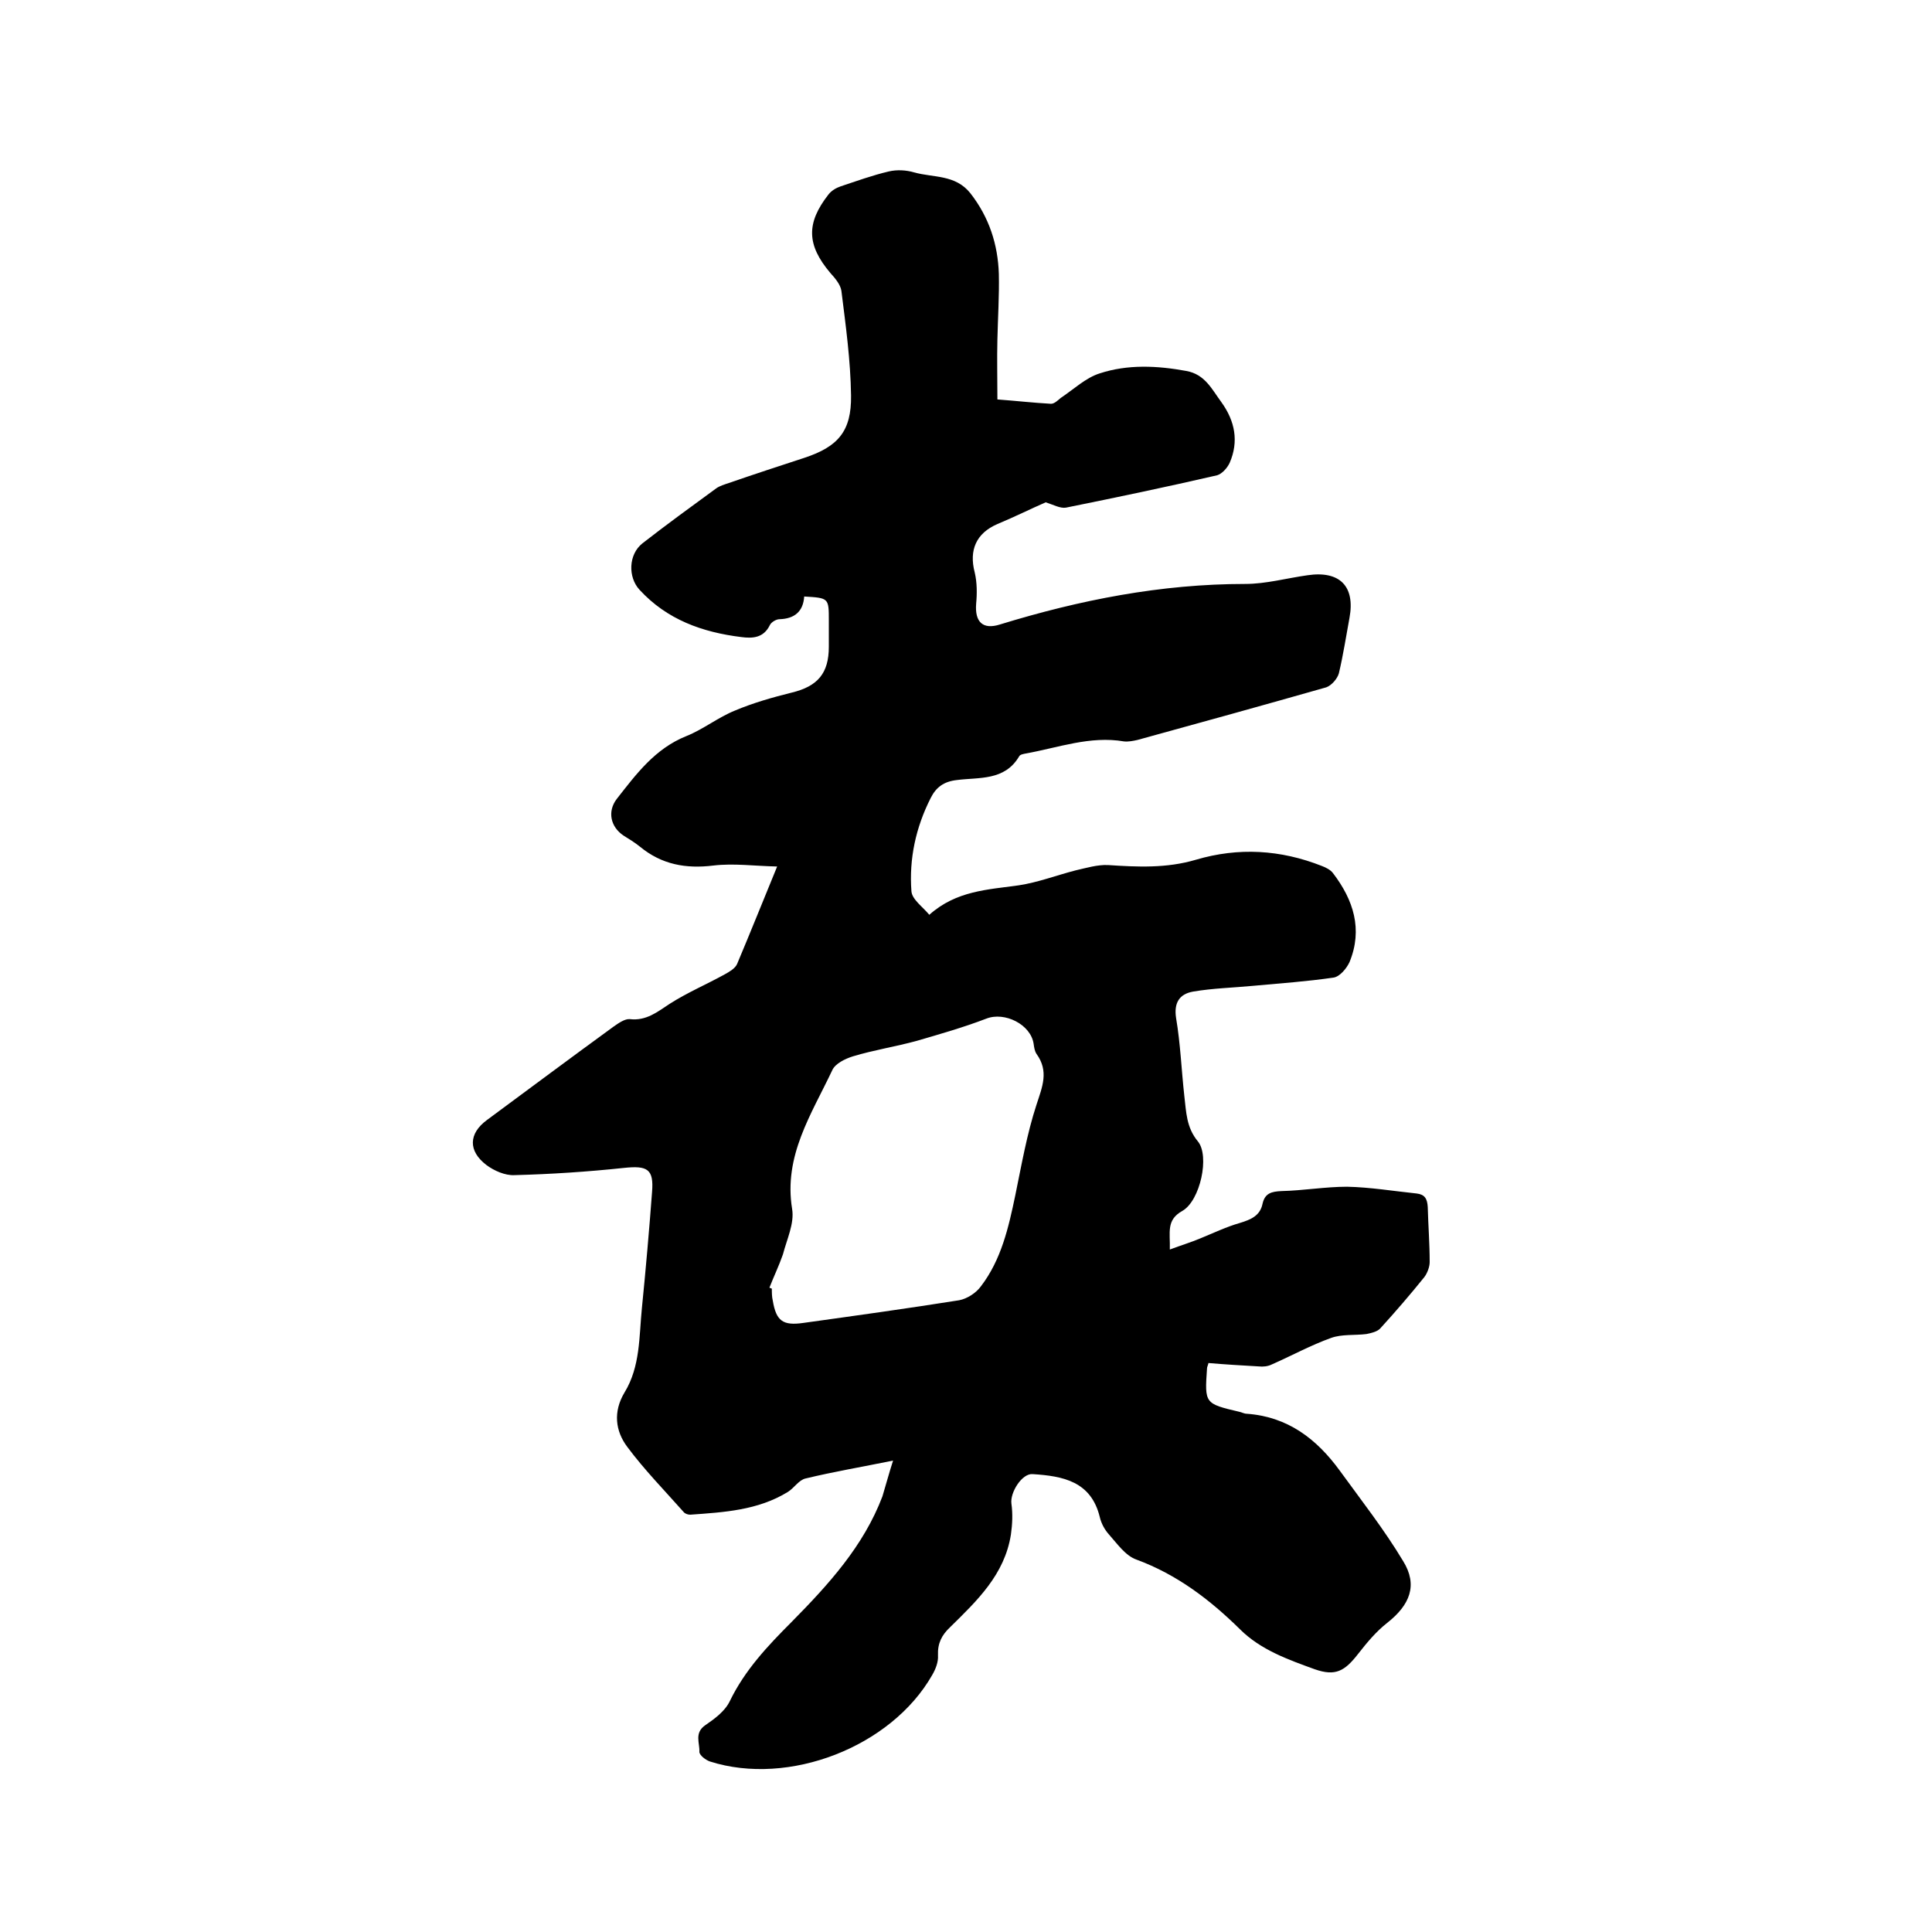<svg enable-background="new 0 0 400 400" viewBox="0 0 400 400" xmlns="http://www.w3.org/2000/svg"><path d="m184.9 302.4c-6.4 1.3-12.3 2.3-18.1 3.7-1.4.3-2.4 2-3.7 2.8-6.2 3.8-13.2 4.2-20.2 4.7-.5 0-1.1-.2-1.4-.6-3.9-4.4-8.1-8.7-11.6-13.4-2.5-3.3-3-7.3-.6-11.3 3.3-5.4 3-11.6 3.6-17.5.8-8 1.5-16 2.1-24 .4-4.8-1-5.5-5.8-5-7.5.8-15.1 1.3-22.7 1.5-1.9.1-4.2-.9-5.8-2.1-3.8-2.9-3.7-6.5.1-9.3 8.8-6.5 17.5-13 26.3-19.4 1-.7 2.3-1.6 3.3-1.5 3.4.4 5.7-1.5 8.3-3.2 3.6-2.3 7.6-4 11.4-6.1.9-.5 2.1-1.2 2.5-2.1 2.7-6.4 5.3-12.9 8.3-20.2-4.7-.1-9-.7-13.2-.2-5.7.7-10.7-.2-15.2-3.9-1.1-.9-2.3-1.6-3.4-2.3-2.7-1.8-3.4-5-1.4-7.6 4-5.1 7.9-10.4 14.4-13 3.5-1.4 6.6-3.9 10.1-5.3 3.8-1.6 7.7-2.7 11.7-3.7 5.4-1.3 7.7-4 7.7-9.5 0-1.8 0-3.6 0-5.4 0-4.7 0-4.7-5.1-5-.2 3.1-2 4.6-5.1 4.7-.7 0-1.7.6-2 1.2-1.3 2.7-3.6 2.8-5.9 2.5-8.1-1-15.4-3.6-21.1-9.8-2.4-2.6-2.3-7.3.6-9.6 5-3.9 10.1-7.6 15.3-11.4.7-.5 1.7-.8 2.6-1.1 5.2-1.8 10.4-3.5 15.6-5.2 7-2.3 9.8-5.5 9.7-12.9-.1-7.3-1.1-14.5-2-21.7-.2-1.3-1.3-2.6-2.3-3.7-4.9-5.8-5-10.3-.4-16.2.6-.8 1.6-1.4 2.5-1.7 3.3-1.1 6.6-2.3 10-3.1 1.7-.4 3.6-.3 5.3.2 3.9 1.1 8.5.4 11.6 4.3 3.9 5 5.7 10.6 5.9 16.7.1 4.5-.2 9.1-.3 13.6-.1 4 0 8 0 12.4 4 .3 7.5.7 11.1.9.7 0 1.4-.7 2-1.2 2.7-1.8 5.2-4.2 8.1-5.1 5.8-1.9 11.9-1.6 17.9-.5 3.9.7 5.3 3.8 7.3 6.5 2.8 3.9 3.6 8.1 1.7 12.5-.5 1.1-1.6 2.3-2.6 2.6-10.4 2.4-20.9 4.6-31.3 6.7-1.2.2-2.6-.6-4.2-1.1-3 1.3-6.4 3-10 4.5-4.4 1.9-5.9 5.4-4.7 10 .5 2.1.5 4.4.3 6.5-.3 3.8 1.4 5.4 4.9 4.3 16.6-5.1 33.4-8.4 50.8-8.4 4.3 0 8.6-1.2 12.9-1.8 6.7-1 9.9 2.3 8.7 8.8-.7 3.8-1.3 7.7-2.2 11.5-.3 1.1-1.5 2.5-2.6 2.9-13 3.7-26 7.3-39.1 10.9-.9.2-1.9.4-2.8.3-7-1.2-13.6 1.3-20.3 2.5-.5.1-1.2.2-1.4.6-3 5.1-8.3 4.3-12.9 4.9-2.7.3-4.3 1.5-5.4 3.7-3.1 6.1-4.5 12.6-4 19.3.1 1.7 2.3 3.2 3.7 4.9 5.6-5 12.1-5.2 18.5-6.1 4-.6 7.9-2.1 11.8-3.1 2.2-.5 4.5-1.2 6.7-1.1 6.1.4 12.1.7 18.2-1.1 8.8-2.6 17.5-2.1 26.1 1.3.8.3 1.8.8 2.3 1.5 4.2 5.5 6.2 11.6 3.4 18.4-.6 1.3-2 3-3.3 3.2-5.5.8-11.1 1.2-16.6 1.7-4.2.4-8.4.5-12.5 1.2-2.8.5-4 2.3-3.5 5.5.9 5.3 1.1 10.7 1.7 16.1.4 3.3.4 6.5 2.8 9.4 2.5 3 .5 12.3-3.2 14.4-3.4 1.9-2.5 4.4-2.6 8 2.4-.9 4.4-1.5 6.3-2.3 2.7-1.1 5.4-2.4 8.2-3.2 2.3-.7 4.2-1.5 4.7-4 .5-2.2 1.9-2.5 3.9-2.6 4.5-.1 9.1-.9 13.6-.9 4.8.1 9.6.9 14.4 1.4 1.7.2 2.2 1.1 2.3 2.8.1 3.8.4 7.6.4 11.4 0 1-.5 2.3-1.1 3.1-2.9 3.6-6 7.2-9.1 10.6-.6.7-1.9 1-2.9 1.2-2.4.3-5.1 0-7.3.8-4.2 1.5-8.2 3.7-12.3 5.5-.8.4-1.8.5-2.7.4-3.5-.2-6.9-.4-10.4-.7-.1.5-.3.8-.3 1.1-.5 7.3-.5 7.3 6.7 9 .5.1 1 .4 1.5.4 8.5.6 14.5 5.2 19.3 11.8 4.5 6.2 9.2 12.2 13.1 18.7 3.1 5 1.4 9.1-3.3 12.8-2.3 1.8-4.2 4.1-6 6.4-2.8 3.6-4.7 4.7-9 3.2-5.5-2-11.2-4-15.5-8.3-6.2-6.1-13-11.3-21.4-14.4-2.3-.8-4-3.3-5.7-5.2-.9-1-1.6-2.3-1.9-3.6-1.8-7.4-7.6-8.5-13.9-8.9-2.2-.2-4.7 3.8-4.4 6.1.3 2.1.2 4.3-.1 6.4-1.3 8.3-7 13.7-12.6 19.2-1.7 1.6-2.6 3.3-2.5 5.8.1 1.4-.5 2.9-1.2 4.1-8.5 14.9-29.7 23.1-46 17.9-.9-.3-2.2-1.3-2.2-2 .1-1.8-1.1-3.9 1.2-5.5 1.9-1.3 4.1-2.9 5.1-5 3.1-6.4 7.8-11.4 12.8-16.4 7.6-7.7 14.9-15.7 18.8-26 .7-2.3 1.3-4.6 2.2-7.4zm-25.6-35.8c.2.1.3.1.5.2 0 .8 0 1.7.2 2.5.7 4.2 2.1 5.2 6.3 4.6 10.8-1.5 21.6-3 32.3-4.7 1.6-.3 3.5-1.5 4.5-2.9 4.2-5.5 5.7-12.1 7.1-18.8 1.3-6.3 2.4-12.7 4.4-18.8 1.2-3.7 2.6-6.9 0-10.5-.4-.6-.5-1.4-.6-2.1-.6-4-6-6.7-9.8-5.2-4.7 1.8-9.6 3.2-14.4 4.6-4.4 1.2-8.9 1.9-13.2 3.2-1.6.5-3.7 1.5-4.3 2.9-4.3 9.1-10.1 17.7-8.3 28.7.5 3-1.1 6.3-1.9 9.4-.8 2.3-1.9 4.6-2.8 6.9z"/></svg>